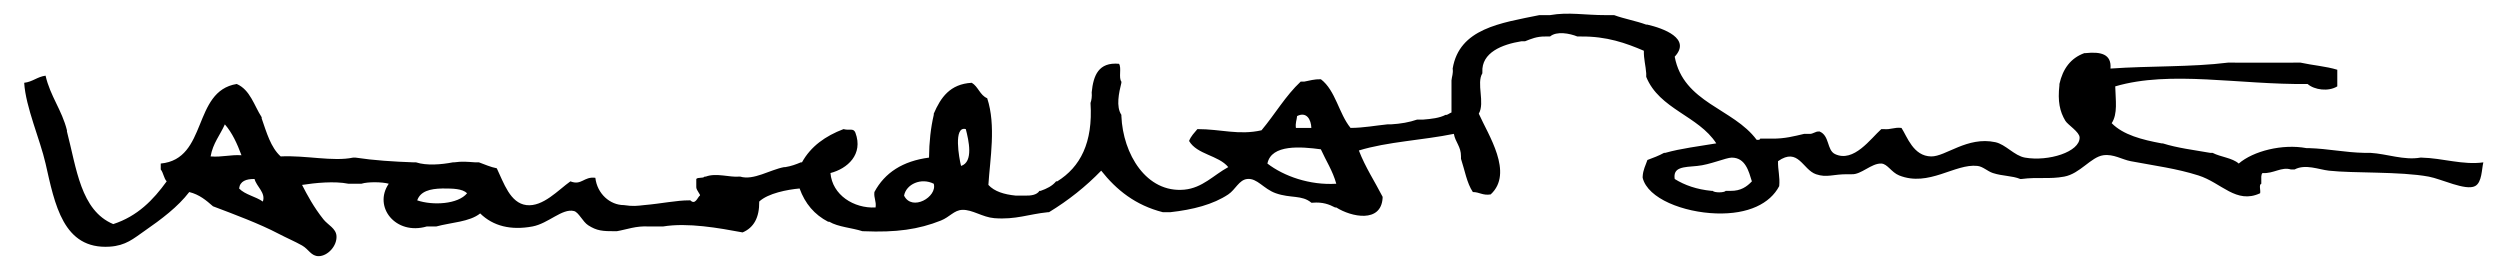 <?xml version="1.0" encoding="utf-8"?>
<!-- Generator: Adobe Illustrator 15.0.0, SVG Export Plug-In . SVG Version: 6.00 Build 0)  -->
<!DOCTYPE svg PUBLIC "-//W3C//DTD SVG 1.1//EN" "http://www.w3.org/Graphics/SVG/1.1/DTD/svg11.dtd">
<svg version="1.1" id="Laag_1" xmlns="http://www.w3.org/2000/svg" xmlns:xlink="http://www.w3.org/1999/xlink" x="0px" y="0px"
	 width="665px" height="71px" viewBox="0 0 665 71" enable-background="new 0 0 665 71" xml:space="preserve">
<path fill-rule="evenodd" clip-rule="evenodd" d="M427.151,4.024c0.736,0,1.474,0,2.211,0c2.692,0.992,5.839,1.531,8.528,2.526
	c0.104,0,0.21,0,0.315,0c4.213,0.973,11.775,3.682,7.265,8.528c2.313,12.322,15.57,13.7,21.794,22.11
	c0.448,0.027,0.895,0.052,0.947-0.315c0.211,0,0.421,0,0.632,0c0.105,0,0.211,0,0.316,0c0.736,0,1.474,0,2.211,0
	c3.312,0.047,5.886-0.642,8.528-1.264c0.421,0,0.842,0,1.263,0c1.256,0.099,1.587-0.729,2.843-0.632
	c2.719,1.117,1.896,4.945,4.106,6.002c4.982,2.382,9.52-4.153,12.318-6.634c0.21,0,0.421,0,0.631,0
	c1.875,0.189,2.815-0.554,4.738-0.315c1.519,2.331,3.13,7.512,7.896,7.58c3.858,0.056,9.573-5.383,17.057-3.79
	c2.769,0.59,5.047,3.607,7.896,4.106c6.236,1.092,14.628-1.524,14.53-5.37c-0.038-1.478-3.145-3.347-3.791-4.422
	c-1.5-2.498-2.065-5.179-1.579-9.476c0-0.105,0-0.21,0-0.316c0.902-4.046,3-6.897,6.633-8.212c0.106,0,0.211,0,0.316,0
	c3.996-0.417,6.962,0.197,6.633,4.106c10.216-0.733,21.535-0.364,31.27-1.579c6.697,0.065,12.179-0.019,19.268,0
	c3.191,0.704,6.813,0.978,9.792,1.895c0,0.105,0,0.21,0,0.316c0,1.369,0,2.737,0,4.106c-2.352,1.452-6.074,0.956-7.896-0.632
	c-18.102,0.235-36.519-3.69-51.17,0.632c0.087,3.702,0.708,7.285-0.947,9.792c3.09,3.122,8.031,4.393,13.267,5.369
	c0.105,0,0.21,0,0.315,0c3.837,1.218,8.333,1.775,12.635,2.527c0.21,0,0.421,0,0.631,0c2.147,1.116,5.219,1.31,6.949,2.843
	c3.89-3.337,11.589-5.29,18.004-4.106c0.211,0,0.421,0,0.632,0c5.211,0.158,9.579,1.16,14.845,1.264c0.526,0,1.054,0,1.58,0
	c4.374,0.26,8.917,2.03,13.266,1.264c0.105,0,0.211,0,0.315,0c5.591,0.126,10.989,2.023,16.425,1.263
	c-0.456,1.776-0.337,5.351-2.211,6.317c-2.512,1.297-8.963-1.911-12.318-2.526c-7.684-1.41-20.049-0.859-26.532-1.58
	c-2.723-0.302-6.27-1.859-9.159-0.315c-0.316,0-0.632,0-0.948,0c-2.535-0.799-4.626,1.155-7.58,0.947
	c-0.436,0.407-0.313,1.372-0.316,2.211c0,0.211,0,0.421,0,0.632c-0.712,0.235-0.123,1.772-0.315,2.527
	c-6.373,2.972-10.267-2.798-16.424-4.738c-5.912-1.863-11.371-2.538-18.005-3.79c-2.304-0.436-4.564-1.952-7.265-1.579
	c-3.322,0.459-6.185,4.909-10.423,5.686c-4.047,0.74-6.847,0.055-11.371,0.631c-0.105,0-0.21,0-0.315,0
	c-2.15-0.891-4.692-0.738-7.265-1.579c-1.488-0.486-2.63-1.727-4.106-1.895c-6.01-0.686-12.959,5.692-20.847,2.526
	c-2.066-0.829-3.111-3.089-4.737-3.158c-2.648-0.113-5.36,2.998-7.896,2.843c-0.316,0-0.632,0-0.947,0
	c-4.057-0.052-5.572,1.003-8.528,0c-3.555-1.206-4.685-7.275-10.107-3.475c-0.06,2.376,0.553,4.08,0.315,6.633
	c-2.423,4.639-8.209,7.538-16.74,7.265c-8.69-0.277-18.229-3.924-19.582-9.476c0-0.105,0-0.21,0-0.315
	c0.088-1.808,0.79-3,1.263-4.423c1.534-0.571,3.066-1.145,4.422-1.895c0.105,0,0.21,0,0.316,0c4.181-1.189,8.991-1.748,13.581-2.527
	c-4.748-7.36-15.146-9.07-18.635-17.688c0-0.316,0-0.632,0-0.948c-0.142-2.069-0.673-3.749-0.632-6.001
	c-4.8-2.044-9.828-3.859-16.741-3.791c-0.315,0-0.631,0-0.947,0c-2.012-0.824-5.519-1.494-7.265,0c-0.421,0-0.842,0-1.263,0
	c-2.25-0.038-3.782,0.64-5.37,1.264c-0.315,0-0.632,0-0.947,0c-5.171,0.832-10.69,2.996-10.423,8.212c0,0.105,0,0.21,0,0.315
	c-1.632,2.637,0.738,7.839-0.948,10.739c2.495,5.638,9.351,15.782,3.159,21.478c-2.127,0.337-2.957-0.623-4.738-0.632
	c-1.613-2.387-2.16-5.842-3.158-8.844c0-0.211,0-0.421,0-0.632c0.021-2.653-1.506-3.758-1.896-6.001
	c-8.215,1.683-17.704,2.09-25.269,4.422c1.726,4.487,4.213,8.211,6.317,12.318c0,0.105,0,0.211,0,0.316
	c-0.405,6.754-8.364,5.042-12.318,2.526c-0.105,0-0.211,0-0.316,0c-1.588-0.834-3.345-1.498-6.001-1.264c-0.105,0-0.21,0-0.315,0
	c-2.509-2.132-5.499-1.119-9.477-2.526c-3.268-1.156-4.91-4.063-7.58-3.791c-2.19,0.224-3.128,2.824-5.054,4.106
	c-4.014,2.674-9.362,4.062-15.477,4.738c-0.631,0-1.263,0-1.895,0c-7.31-1.85-12.381-5.938-16.424-11.056
	c-4.094,4.224-8.725,7.91-13.898,11.056c-0.105,0-0.21,0-0.315,0c-5.078,0.506-8.514,2.023-14.213,1.579
	c-3.146-0.245-5.841-2.312-8.528-2.211c-2.184,0.082-3.318,1.898-5.686,2.843c-5.921,2.36-11.891,3.212-20.53,2.843
	c-0.105,0-0.211,0-0.316,0c-2.863-0.927-6.464-1.116-8.844-2.527c-0.105,0-0.21,0-0.315,0c-3.607-1.868-6.136-4.814-7.581-8.844
	c-3.212,0.286-8.399,1.271-10.739,3.475c0.063,4.274-1.461,6.961-4.422,8.212c-6.291-1.169-14.592-2.666-21.163-1.579
	c-1.263,0-2.527,0-3.79,0c-3.459-0.196-5.746,0.782-8.528,1.264c-0.105,0-0.21,0-0.316,0c-3.554,0.013-4.98-0.124-7.265-1.579
	c-1.476-0.941-2.527-3.474-3.79-3.791c-3.127-0.785-6.819,3.321-11.055,4.106c-5.712,1.059-10.445-0.082-13.897-3.475
	c-2.792,2.263-7.716,2.391-11.687,3.475c-0.842,0-1.685,0-2.527,0c-8.275,2.412-14.307-5.221-10.107-11.371
	c-1.727-0.489-5.548-0.552-7.265,0c-1.158,0-2.316,0-3.475,0c-3.696-0.745-8.855-0.224-12.318,0.316
	c1.36,2.655,3.107,5.925,5.686,9.159c1.189,1.492,3.342,2.392,3.474,4.423c0.174,2.671-2.363,5.355-4.738,5.369
	c-2.019,0.012-2.621-1.824-4.422-2.843c-1.84-1.041-4.109-2.002-6.317-3.159c-4.999-2.621-11.604-5.08-17.372-7.264
	c-1.799-1.571-3.612-3.127-6.317-3.791c-3.009,3.931-7.36,7.21-12.002,10.424c-2.81,1.944-4.863,3.829-9.16,4.106
	c-12.394,0.797-14.608-11.314-17.056-22.11c-1.447-6.38-5.297-15.012-5.686-21.479c2.266-0.261,3.458-1.596,5.686-1.895
	c1.257,5.481,4.346,9.131,5.686,14.53c0,0.104,0,0.21,0,0.315c2.555,9.764,3.624,21.013,12.318,24.637
	c6.435-2.093,10.641-6.414,14.213-11.371c-0.766-0.813-0.87-2.288-1.58-3.158c0-0.105,0-0.211,0-0.315c0-0.422,0-0.843,0-1.264
	c12.605-1.188,8.331-19.254,20.215-21.163c3.594,1.565,4.603,5.715,6.633,8.844c0,0.105,0,0.21,0,0.315
	c1.309,3.745,2.398,7.71,5.054,10.107c6.592-0.339,13.939,1.439,19.267,0.316c0.211,0,0.421,0,0.632,0
	c4.841,0.739,10.087,1.072,15.477,1.263c0.21,0,0.421,0,0.632,0c2.83,0.927,6.774,0.582,9.792,0c0.105,0,0.211,0,0.316,0
	c2.263-0.305,3.35-0.153,5.686,0c0.315,0,0.631,0,0.947,0c1.554,0.553,2.978,1.233,4.738,1.58c1.851,3.859,3.547,9.271,7.896,9.791
	c4.405,0.526,8.463-4.035,11.687-6.317c2.984,1.185,3.551-1.344,6.633-0.947c0.485,4.254,3.903,7.256,7.581,7.265
	c2.402,0.373,3.637,0.197,5.37,0c4.5-0.38,8.74-1.287,12.002-1.264c0.105,0,0.211,0,0.316,0c1.331,1.31,1.91-0.811,2.527-1.263
	c0.331-0.148-0.927-1.368-0.948-2.211c0-0.105,0-0.211,0-0.316c0-0.632,0-1.264,0-1.896c0.422-0.525,1.79-0.104,2.211-0.631
	c0.105,0,0.21,0,0.315,0c2.735-1.057,6.412,0.239,8.844,0c0.105,0,0.21,0,0.316,0c3.545,1.076,7.895-1.818,11.687-2.527
	c0.105,0,0.21,0,0.316,0c1.544-0.245,2.85-0.729,4.106-1.264c0.105,0,0.211,0,0.316,0c2.358-4.274,6.247-7.019,11.055-8.844
	c1.616,0.458,2.621-0.379,3.158,0.947c2.174,5.798-2.154,9.593-6.633,10.739c0.488,5.842,6.213,9.459,12.002,9.16
	c0.241-1.715-0.5-2.448-0.315-4.106c2.752-5.144,7.545-8.247,14.529-9.159c0.041-4.171,0.462-7.961,1.263-11.371
	c0-0.105,0-0.21,0-0.316c1.833-4.273,4.314-7.899,10.107-8.212c1.727,1.01,2.169,3.306,4.106,4.106
	c2.398,7.259,0.747,16.182,0.316,23.058c1.611,1.758,4.204,2.534,7.265,2.843c0.737,0,1.474,0,2.211,0
	c1.86,0.07,3.411-0.17,4.106-1.264c0.105,0,0.21,0,0.316,0c1.636-0.574,3.12-1.302,4.106-2.527c0.105,0,0.21,0,0.316,0
	c6.104-3.791,9.531-10.263,8.844-20.846c0.266-0.787,0.414-1.692,0.316-2.843c0.448-4.5,1.821-8.076,7.265-7.581
	c0.739,1.051-0.166,3.746,0.632,4.738c0,0.105,0,0.21,0,0.315c-0.655,2.641-1.475,6.355,0,8.528c0,0.105,0,0.21,0,0.316
	c0.408,10.109,6.653,20.528,16.74,19.583c4.833-0.452,7.808-3.898,11.687-6.001c-2.617-3.174-8.276-3.306-10.423-6.949
	c0.492-1.298,1.406-2.173,2.211-3.158c6.251-0.01,10.988,1.688,17.056,0.316c3.558-4.234,6.392-9.191,10.424-12.95
	c0.315,0,0.632,0,0.947,0c1.417-0.267,2.693-0.676,4.422-0.632c3.938,3.012,4.763,9.135,7.896,12.95
	c3.556-0.024,6.539-0.621,9.791-0.948c0.316,0,0.633,0,0.948,0c2.59-0.146,4.914-0.56,6.948-1.263c0.526,0,1.053,0,1.58,0
	c2.243-0.179,4.419-0.424,6.001-1.264c0.105,0,0.21,0,0.315,0c0.468-0.165,0.797-0.467,1.264-0.632c0-2.843,0-5.685,0-8.528
	c0.089-1.069,0.503-1.813,0.316-3.158c1.77-10.654,12.74-12.106,23.057-14.213c0.948,0,1.896,0,2.843,0
	C417.241,3.149,421.581,4.04,427.151,4.024z M345.028,30.872c-0.088,1.069-0.502,1.814-0.315,3.159c1.368,0,2.737,0,4.106,0
	C348.75,31.834,347.58,29.596,345.028,30.872z M59.812,33.082c-1.258,2.849-3.187,5.025-3.791,8.528
	c3.082,0.239,5.188-0.497,8.212-0.315C63.087,38.229,61.777,35.328,59.812,33.082z M255.642,44.138
	c3.378-1.063,2.017-6.839,1.264-9.792C253.538,33.407,255.121,42.113,255.642,44.138z M351.346,39.716
	c-5.169-0.693-13.178-1.408-14.214,3.79c4.348,3.346,11.238,5.81,18.32,5.369C354.492,45.413,352.717,42.766,351.346,39.716z
	 M460.315,50.771c2.771,0.032,4.348-1.128,5.686-2.527c-0.824-2.653-1.7-6.32-5.369-6.316c-1.488,0.001-5.877,1.92-9.16,2.211
	c-3.756,0.333-6.488,0.292-6.001,3.474c2.658,1.659,5.861,2.772,9.791,3.159c0.106,0,0.211,0,0.316,0
	c0.442,0.523,3.032,0.523,3.475,0C459.474,50.771,459.895,50.771,460.315,50.771z M63.602,50.139
	c1.602,1.662,4.403,2.124,6.317,3.475c0.817-2.354-1.685-3.954-2.211-6.002C65.469,47.584,63.842,48.168,63.602,50.139z
	 M248.377,48.875c-3.351-1.686-7.335,0.105-7.896,3.159C242.585,56.315,249.383,52.369,248.377,48.875z M117.613,50.139
	c-3.201,0.063-5.8,0.728-6.633,3.158c4.132,1.405,10.865,1.056,13.266-1.895c-1.292-1.234-3.794-1.26-6.317-1.264
	C117.824,50.139,117.718,50.139,117.613,50.139z"/>
</svg>
